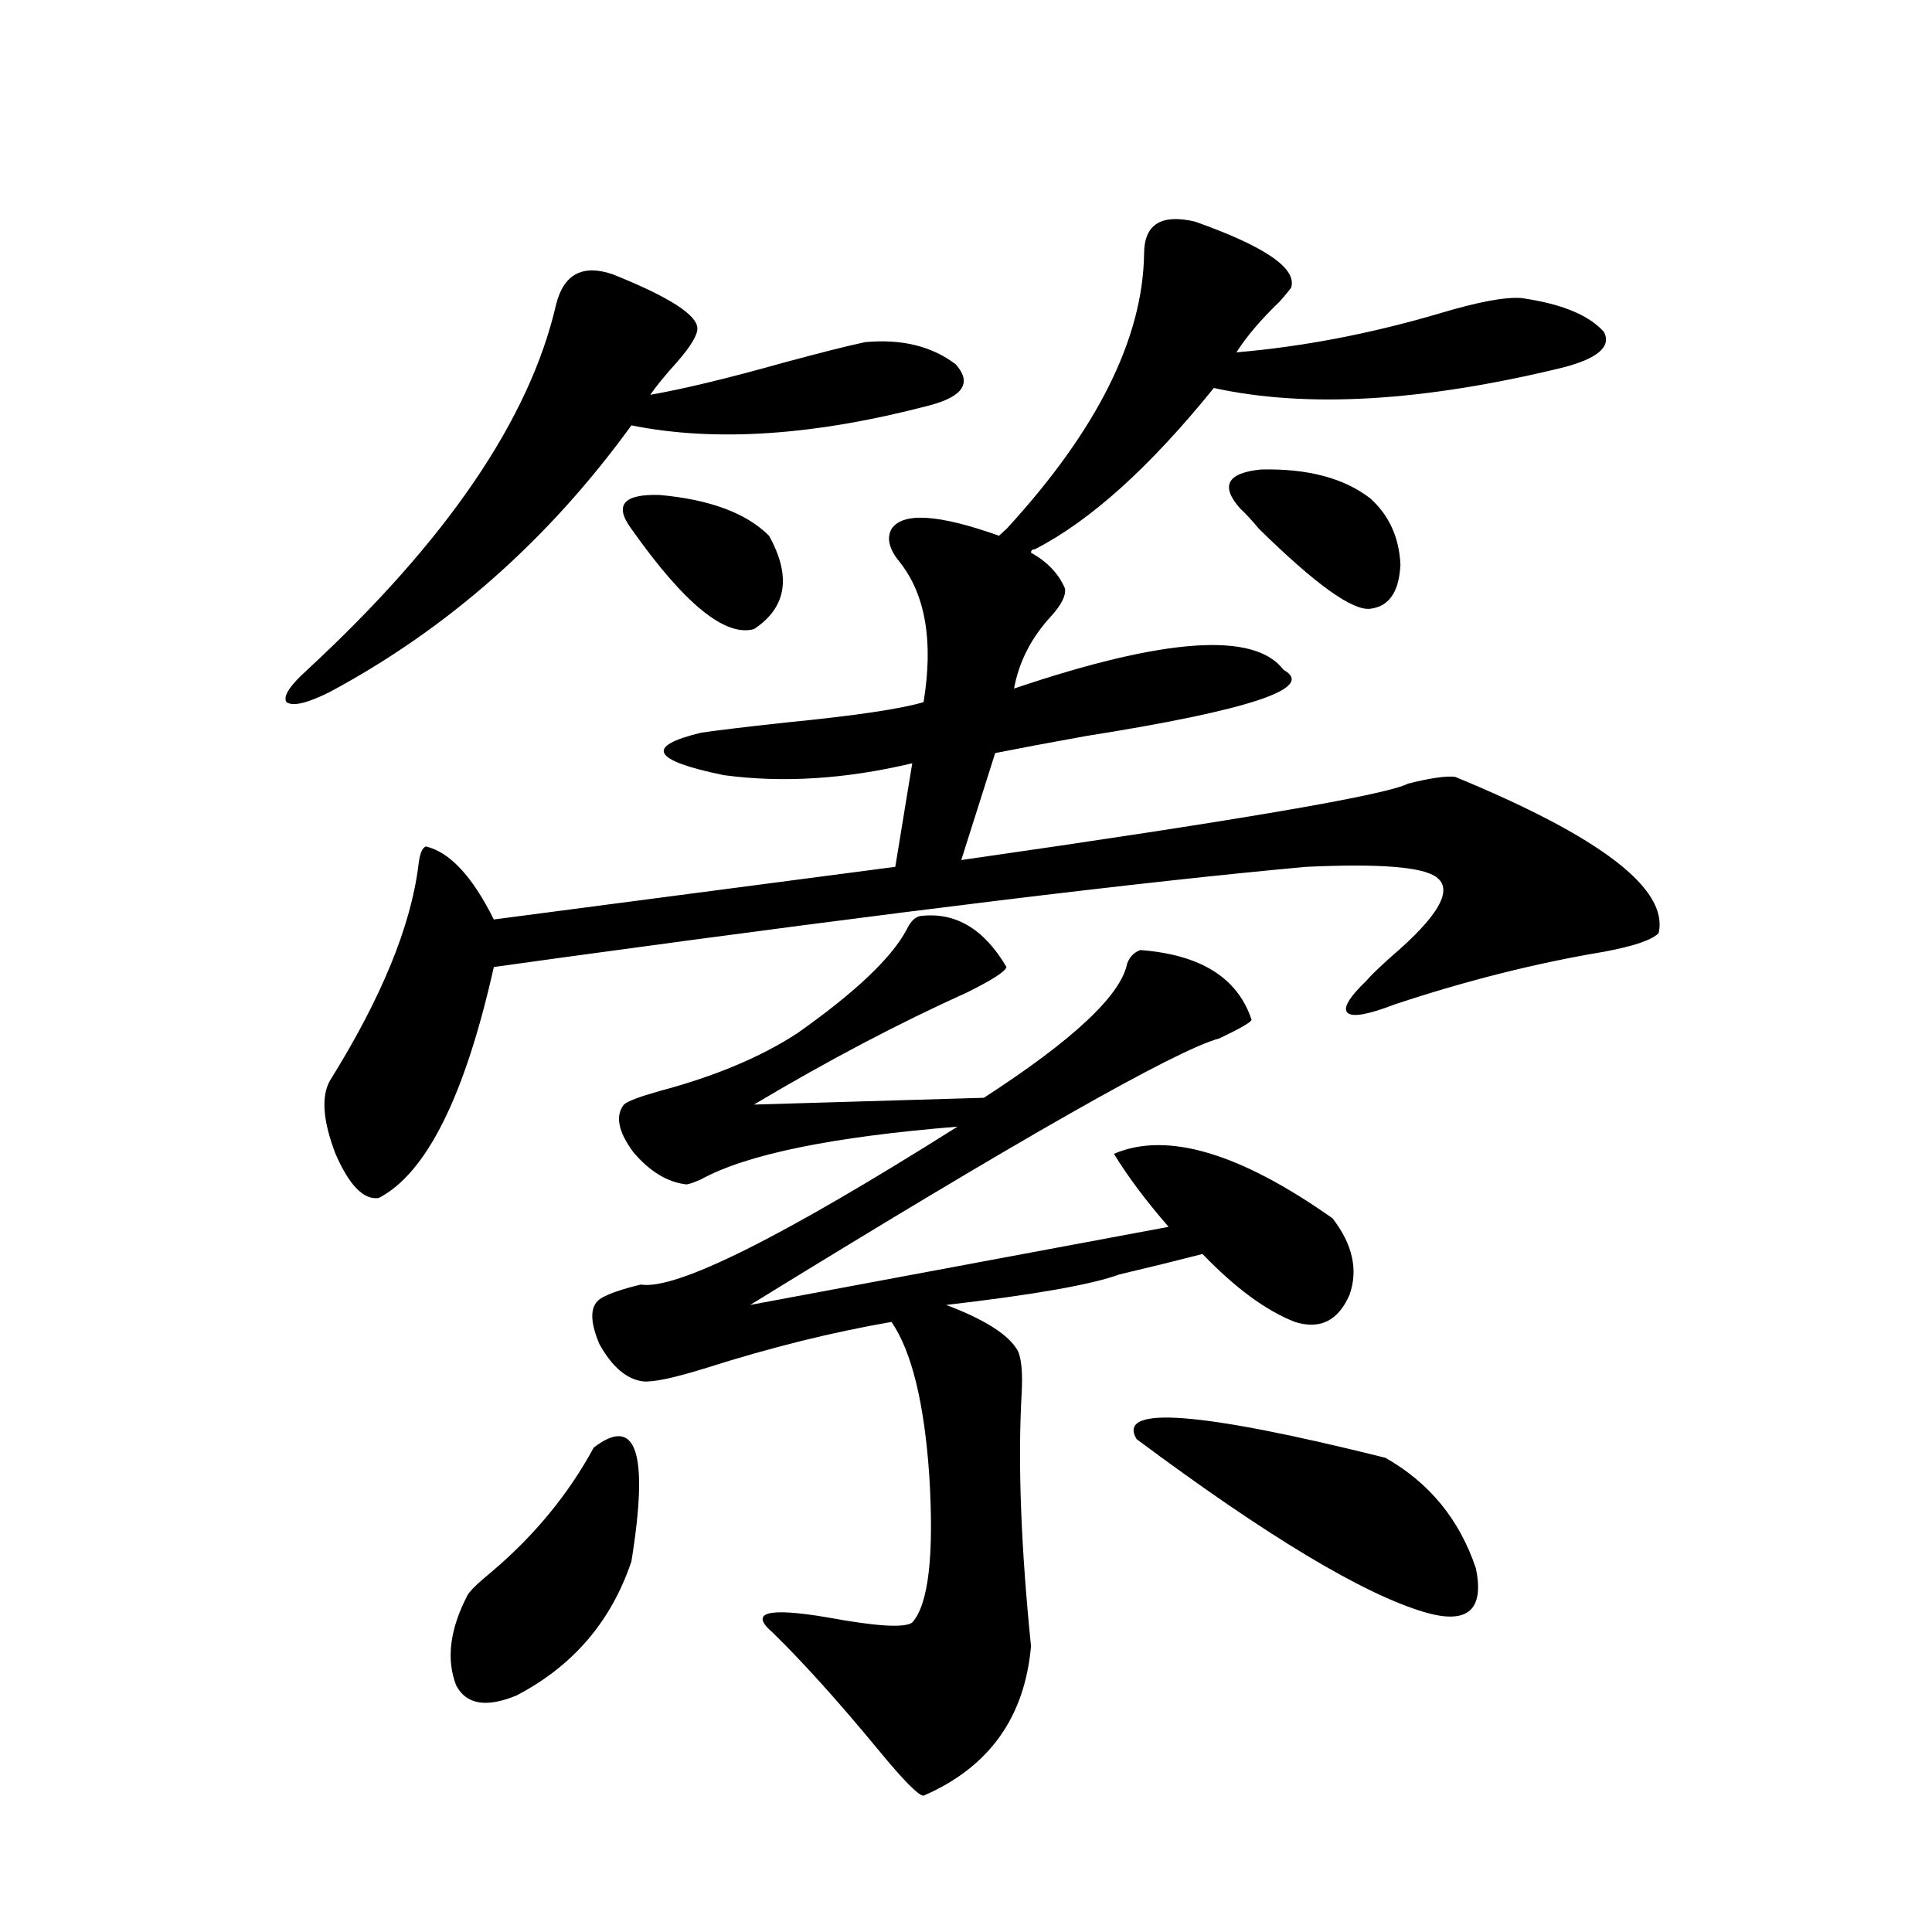 <?xml version="1.0" encoding="utf-8"?>
<!-- Generator: Adobe Illustrator 16.0.0, SVG Export Plug-In . SVG Version: 6.00 Build 0)  -->
<!DOCTYPE svg PUBLIC "-//W3C//DTD SVG 1.1//EN" "http://www.w3.org/Graphics/SVG/1.1/DTD/svg11.dtd">
<svg version="1.1" id="图层_1" xmlns="http://www.w3.org/2000/svg" xmlns:xlink="http://www.w3.org/1999/xlink" x="0px" y="0px"
	 width="1000px" height="1000px" viewBox="0 0 1000 1000" enable-background="new 0 0 1000 1000" xml:space="preserve">
<path d="M317.066,141.941c29.268,11.729,43.901,21.094,43.901,28.125c0,3.516-3.582,9.38-10.731,17.578
	c-5.854,6.455-10.411,12.017-13.658,16.699c16.905-2.925,39.999-8.486,69.267-16.699c19.512-5.273,33.49-8.789,41.95-10.547
	c18.856-1.758,34.466,2.061,46.828,11.426c8.445,9.38,4.222,16.411-12.683,21.094c-59.846,15.82-111.552,19.336-155.118,10.547
	c-42.926,59.189-94.967,105.181-156.094,137.988c-11.707,5.864-19.192,7.622-22.438,5.273c-1.951-2.925,1.616-8.486,10.731-16.699
	c72.193-66.797,115.119-129.775,128.777-188.965C291.701,141.941,301.457,136.668,317.066,141.941z M461.453,273.777
	c5.854-8.789,24.39-7.607,55.608,3.516l3.902-3.516c46.828-50.977,70.562-98.438,71.218-142.383c0-15.229,8.78-20.791,26.341-16.699
	c36.417,12.896,53.002,24.321,49.755,34.277c-1.311,1.758-3.262,4.106-5.854,7.031c-9.756,9.38-17.24,18.169-22.438,26.367
	c34.466-2.925,69.587-9.668,105.363-20.215c19.512-5.85,33.49-8.486,41.95-7.91c20.807,2.939,35.121,8.789,42.926,17.578
	c3.902,7.622-3.262,13.774-21.463,18.457c-72.193,17.578-132.36,21.094-180.483,10.547c-33.17,41.021-64.069,68.857-92.681,83.496
	c-1.311,0-1.951,0.591-1.951,1.758c8.445,4.697,14.299,10.85,17.561,18.457c0.64,3.516-1.631,8.213-6.829,14.063
	c-10.411,11.138-16.92,23.73-19.512,37.793c78.047-26.367,124.54-29.58,139.509-9.668c16.905,9.38-17.24,20.806-102.437,34.277
	c-19.512,3.516-35.121,6.455-46.828,8.789l-17.561,55.371c143.076-20.503,220.147-33.687,231.214-39.551
	c11.707-2.925,19.832-4.092,24.39-3.516c75.44,31.064,110.561,58.008,105.363,80.859c-3.262,3.516-12.683,6.743-28.292,9.668
	c-35.121,5.864-71.218,14.941-108.29,27.246c-13.658,5.273-21.798,6.743-24.39,4.395c-2.607-2.334,0.64-7.91,9.756-16.699
	c1.951-2.334,6.174-6.44,12.683-12.305c24.71-21.094,32.514-34.854,23.414-41.309c-7.164-5.273-29.603-7.031-67.315-5.273
	c-83.9,7.622-211.382,23.154-382.43,46.582c-16.92,2.349-29.603,4.106-38.048,5.273c-14.969,66.797-34.801,106.65-59.511,119.531
	c-7.805,1.182-15.289-6.44-22.438-22.852c-6.509-16.987-7.485-29.58-2.927-37.793c26.661-42.764,41.95-79.98,45.853-111.621
	c0.64-5.85,1.951-9.077,3.902-9.668c12.347,2.939,24.054,15.532,35.121,37.793l207.8-27.246l8.78-53.613
	c-34.481,8.213-66.995,10.259-97.559,6.152c-37.072-7.607-40.975-14.941-11.707-21.973c7.805-1.167,22.438-2.925,43.901-5.273
	c35.761-3.516,59.511-7.031,71.218-10.547c5.198-31.641,0.976-55.947-12.683-72.949
	C460.142,284.036,458.846,278.475,461.453,273.777z M307.31,749.266c22.103-16.987,28.612,2.637,19.512,58.887
	c-10.411,31.051-30.243,54.19-59.511,69.434c-15.609,6.441-26.021,4.684-31.219-5.273c-5.213-13.485-3.262-29.004,5.854-46.582
	c1.296-2.334,5.518-6.44,12.683-12.305C276.731,794.681,294.292,773.299,307.31,749.266z M476.086,474.168
	c18.201-2.334,33.17,6.455,44.877,26.367c-0.656,2.349-7.485,6.743-20.487,13.184c-35.121,15.82-71.873,35.156-110.241,58.008
	l119.021-3.516c46.173-29.883,70.883-53.022,74.145-69.434c1.296-3.516,3.567-5.85,6.829-7.031
	c31.219,2.349,50.395,14.365,57.56,36.035c0,1.182-5.533,4.395-16.585,9.668c-22.118,5.864-103.092,51.855-242.921,137.988
	l216.58-40.43c-11.707-13.472-21.143-26.064-28.292-37.793c27.316-11.714,65.029-0.576,113.168,33.398
	c10.396,13.486,13.323,26.67,8.78,39.551c-5.854,13.486-15.289,18.169-28.292,14.063c-14.969-5.85-30.899-17.578-47.804-35.156
	c-13.658,3.516-27.972,7.031-42.926,10.547c-14.314,5.273-44.237,10.547-89.754,15.82c20.152,7.622,32.514,15.532,37.072,23.73
	c1.951,4.106,2.592,11.729,1.951,22.852c-1.951,35.156-0.335,78.525,4.878,130.078c-3.262,36.914-21.798,62.691-55.608,77.344
	c-2.607,0-10.411-7.91-23.414-23.73c-20.823-25.199-39.023-45.414-54.633-60.645c-12.363-10.547-2.927-13.184,28.292-7.91
	c25.365,4.684,39.999,5.563,43.901,2.637c8.445-9.365,11.372-34.854,8.78-76.465c-2.607-37.49-9.116-63.857-19.512-79.102
	c-30.579,5.273-62.438,13.184-95.607,23.73c-16.92,5.273-27.972,7.622-33.17,7.031c-8.46-1.167-15.945-7.607-22.438-19.336
	c-5.213-12.305-4.878-20.215,0.976-23.73c3.902-2.334,10.731-4.683,20.487-7.031c18.201,2.939,72.833-24.307,163.898-81.738
	c-65.044,5.273-109.266,14.365-132.68,27.246c-3.902,1.758-6.509,2.637-7.805,2.637c-9.756-1.167-18.872-6.729-27.316-16.699
	c-7.805-10.547-9.436-18.745-4.878-24.609c1.951-1.758,8.125-4.092,18.536-7.031c28.612-7.607,52.346-17.578,71.218-29.883
	c29.908-21.094,48.779-38.96,56.584-53.613C471.208,477.107,473.48,474.759,476.086,474.168z M326.822,273.777
	c-9.116-12.305-4.238-18.154,14.634-17.578c26.005,2.349,44.877,9.38,56.584,21.094c11.707,21.094,9.1,37.217-7.805,48.34
	C375.266,329.739,354.138,312.449,326.822,273.777z M588.279,744.871c-10.411-17.578,32.514-14.351,128.777,9.668
	c22.759,12.896,38.368,31.943,46.828,57.129c4.543,21.671-4.238,29.293-26.341,22.852
	C705.669,825.154,655.914,795.271,588.279,744.871z M709.251,257.957c9.756,8.789,14.954,20.215,15.609,34.277
	c-0.656,14.063-5.854,21.685-15.609,22.852c-9.115,1.182-28.292-12.593-57.56-41.309c-3.902-4.683-7.164-8.198-9.756-10.547
	c-10.411-11.714-6.829-18.457,10.731-20.215C676.722,242.439,695.593,247.41,709.251,257.957z"/>
</svg>
